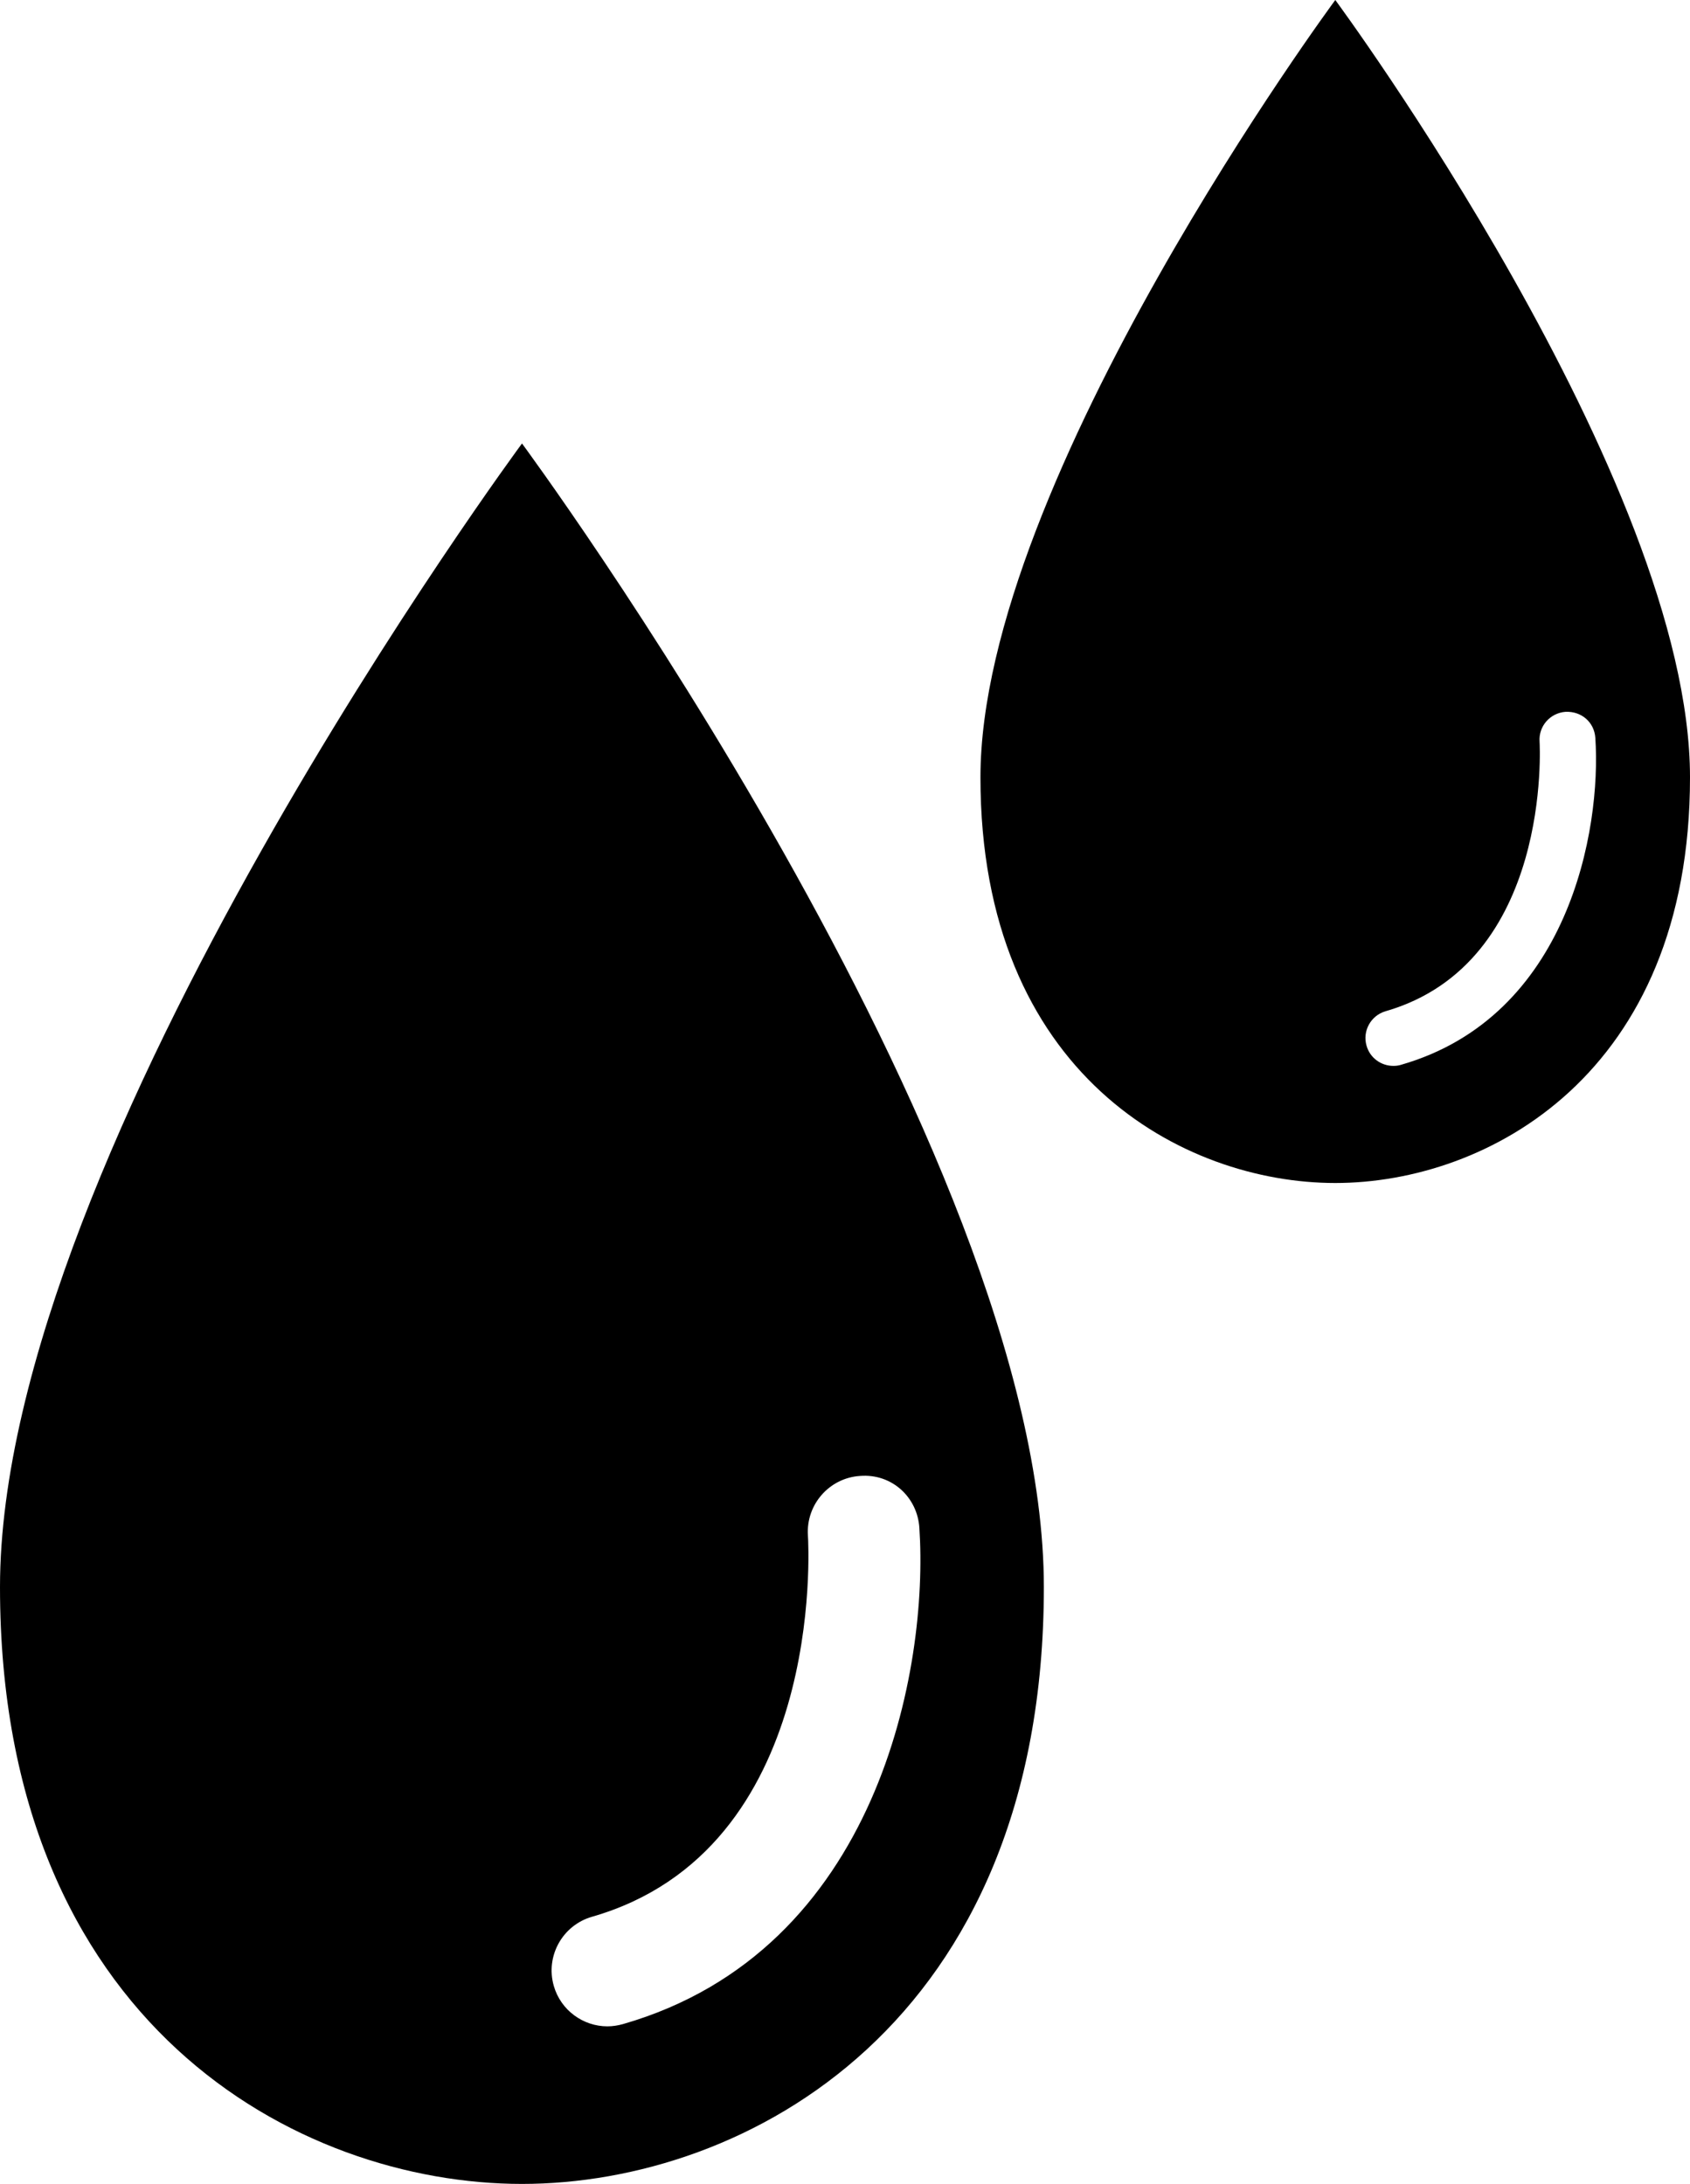 <?xml version="1.0" encoding="utf-8"?>
<!-- Generator: Adobe Illustrator 16.0.0, SVG Export Plug-In . SVG Version: 6.00 Build 0)  -->
<!DOCTYPE svg PUBLIC "-//W3C//DTD SVG 1.1//EN" "http://www.w3.org/Graphics/SVG/1.1/DTD/svg11.dtd">
<svg version="1.1" id="Layer_1" xmlns="http://www.w3.org/2000/svg" xmlns:xlink="http://www.w3.org/1999/xlink" x="0px" y="0px"
	 width="480.213px" height="620.606px" viewBox="399.903 9.697 480.213 620.606"
	 enable-background="new 399.903 9.697 480.213 620.606" xml:space="preserve">
<path d="M548.228,135.719c0,0-148.324,200.688-148.324,324.965c0,124.237,84.771,169.619,148.324,169.619
	c63.555,0,148.286-45.382,148.286-169.619C696.514,336.407,548.228,135.719,548.228,135.719z M576.931,584.883
	c-1.474,0.407-2.947,0.64-4.441,0.64c-6.865,0-13.227-4.538-15.224-11.481c-2.425-8.417,2.424-17.241,10.88-19.665
	c66.172-19.045,61.557-104.805,61.323-108.451c-0.523-8.708,6.09-16.252,14.817-16.814c9.019-0.718,16.291,6.031,16.854,14.739
	C663.797,483.491,649.619,563.937,576.931,584.883z"/>
<path d="M779.326,9.697c0,0-100.829,136.437-100.829,220.917c0,84.441,57.619,115.258,100.829,115.258
	c43.19,0,100.79-30.836,100.79-115.258C880.116,146.133,779.326,9.697,779.326,9.697z M798.021,312.281
	c-0.717,0.232-1.474,0.311-2.191,0.311c-3.452,0-6.633-2.23-7.621-5.722c-1.223-4.208,1.222-8.591,5.41-9.813
	c47.418-13.673,43.792-76.024,43.753-76.625c-0.311-4.402,3.025-8.146,7.39-8.456c4.576-0.194,8.145,2.987,8.455,7.389
	C854.963,245.488,845.673,298.57,798.021,312.281z"/>
</svg>
